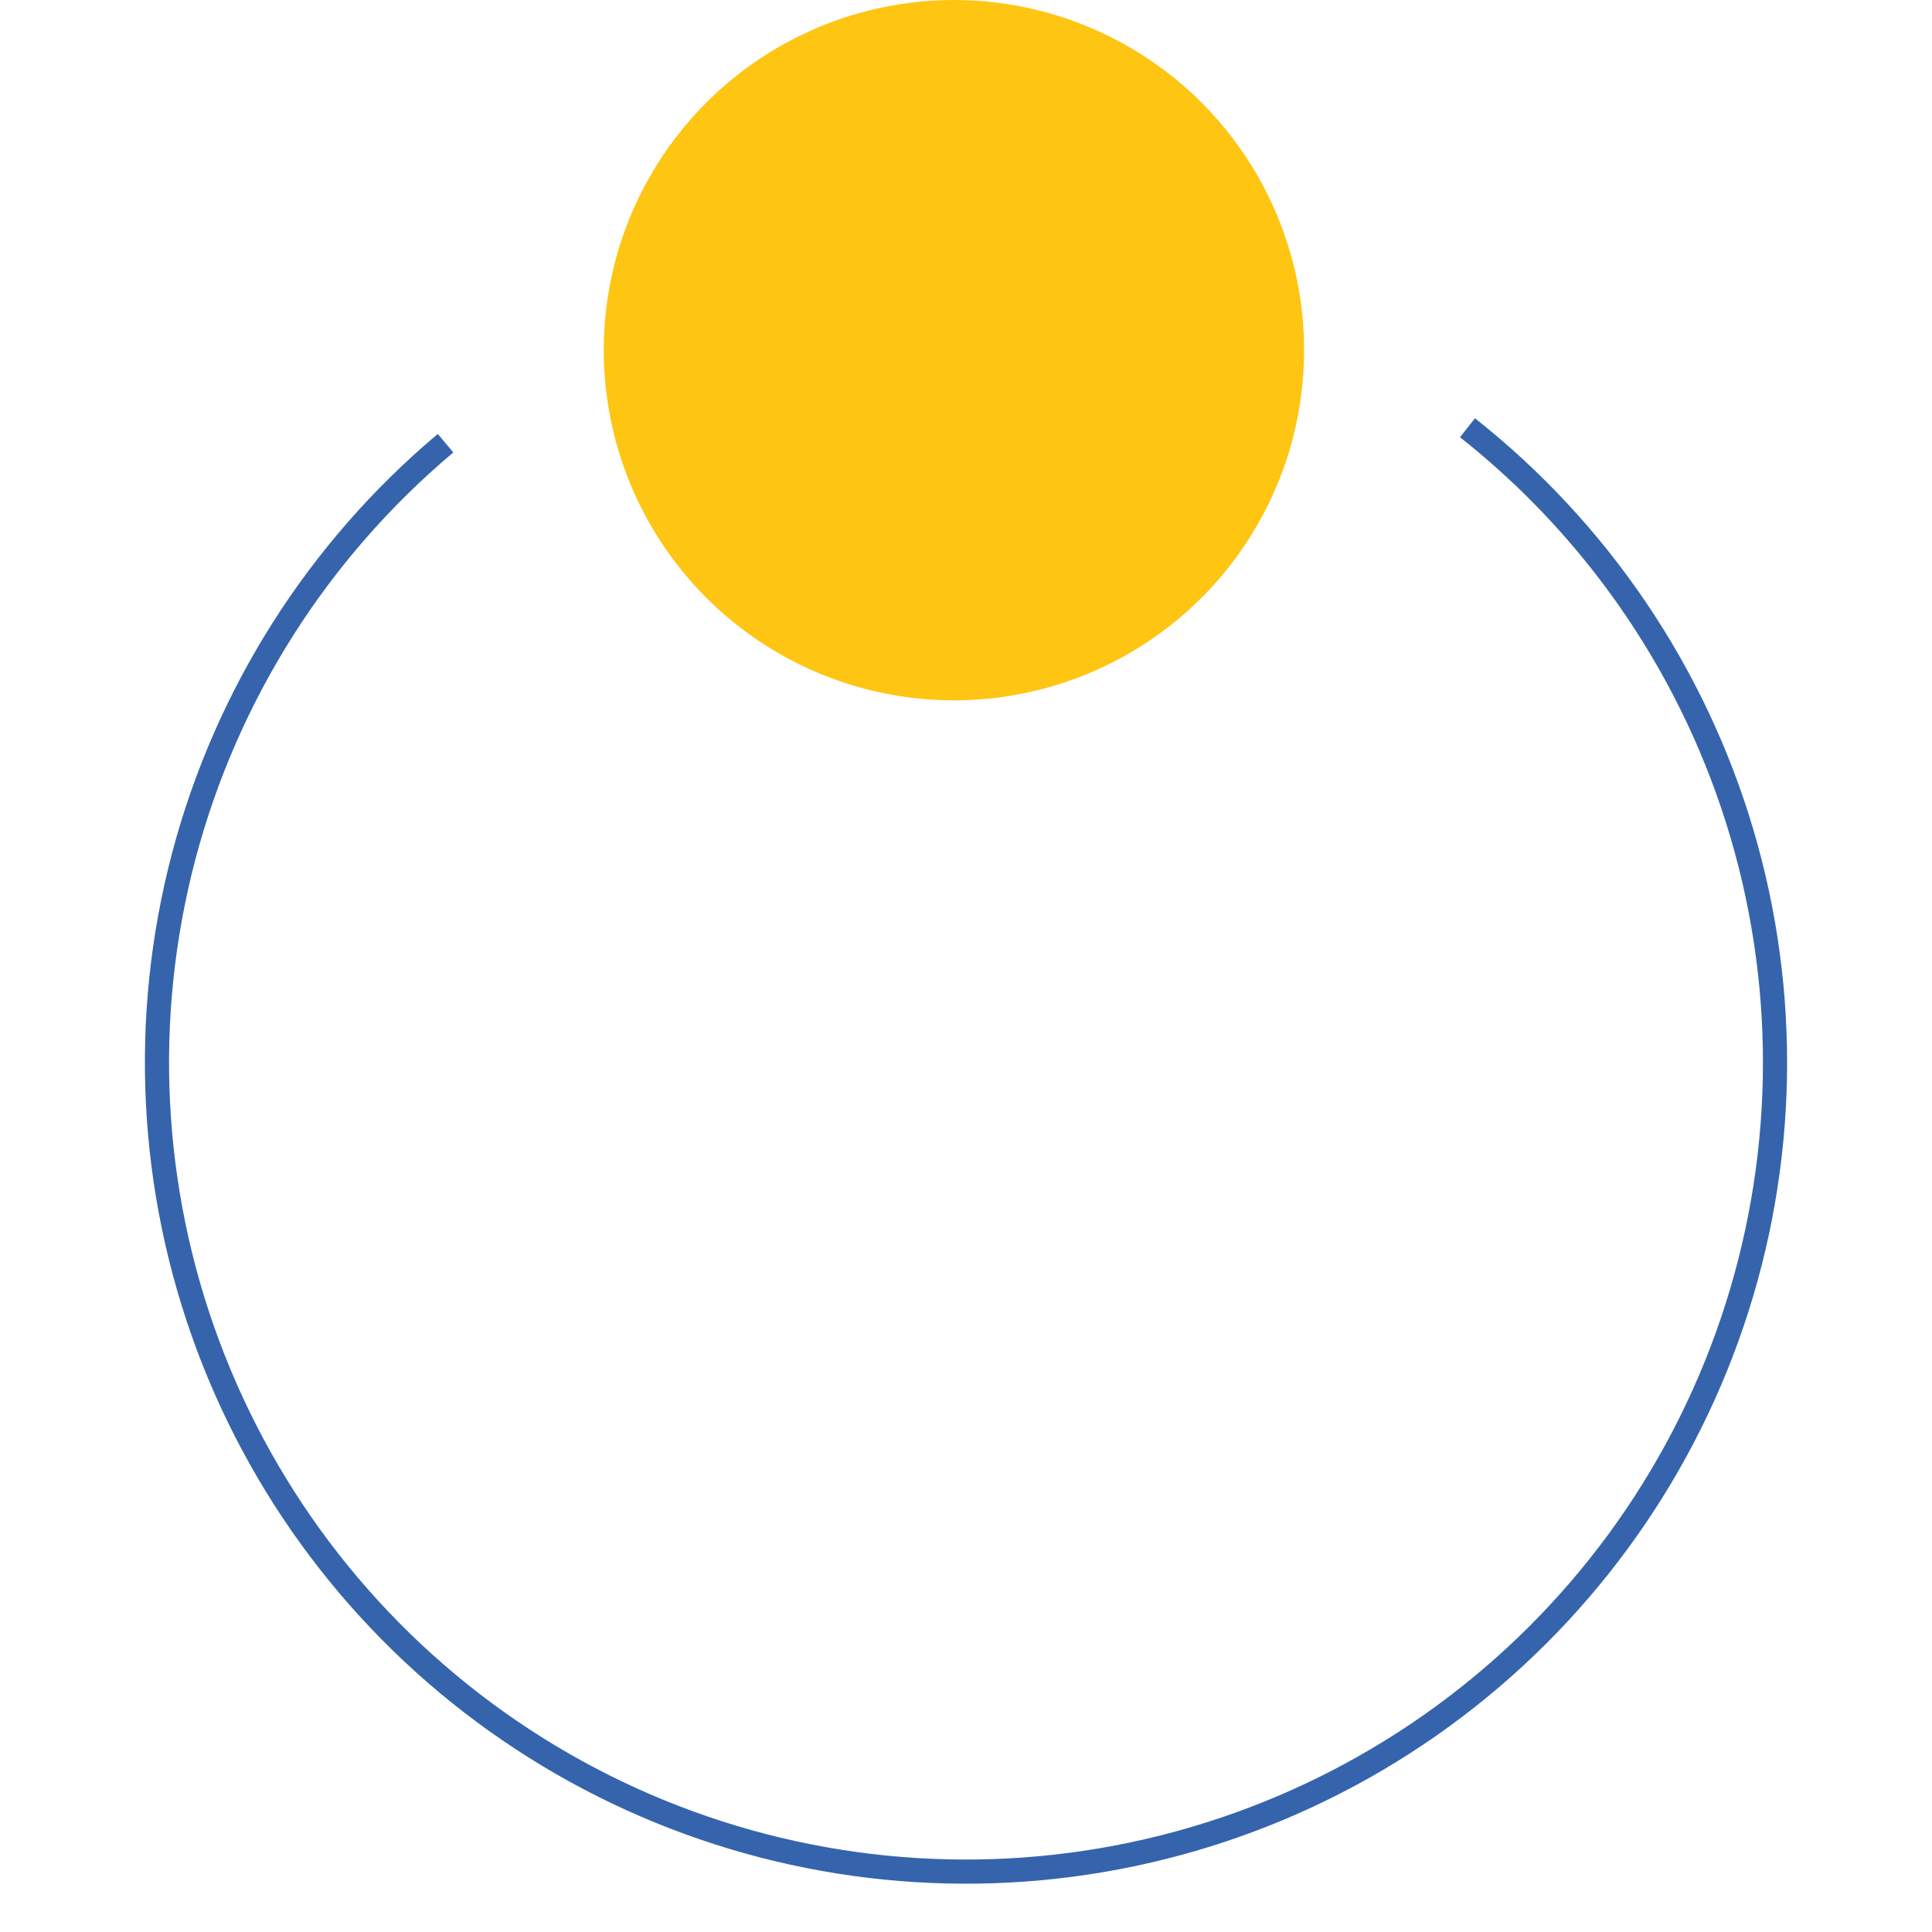 <?xml version="1.0" encoding="UTF-8"?>
<svg xmlns="http://www.w3.org/2000/svg" width="80" height="80" viewBox="0 0 80 80" fill="none">
  <circle cx="39.5" cy="14.5" r="14.5" fill="#FEC513"></circle>
  <path d="M60.765 17.712C66.192 21.999 70.16 27.861 72.123 34.493C74.085 41.124 73.948 48.201 71.728 54.751C69.508 61.302 65.316 67.004 59.726 71.077C54.136 75.149 47.422 77.391 40.507 77.496C33.592 77.601 26.813 75.562 21.103 71.661C15.392 67.76 11.029 62.187 8.612 55.706C6.195 49.226 5.843 42.157 7.604 35.469C9.366 28.781 13.154 22.802 18.449 18.352" stroke="#3564AD"></path>
</svg>
